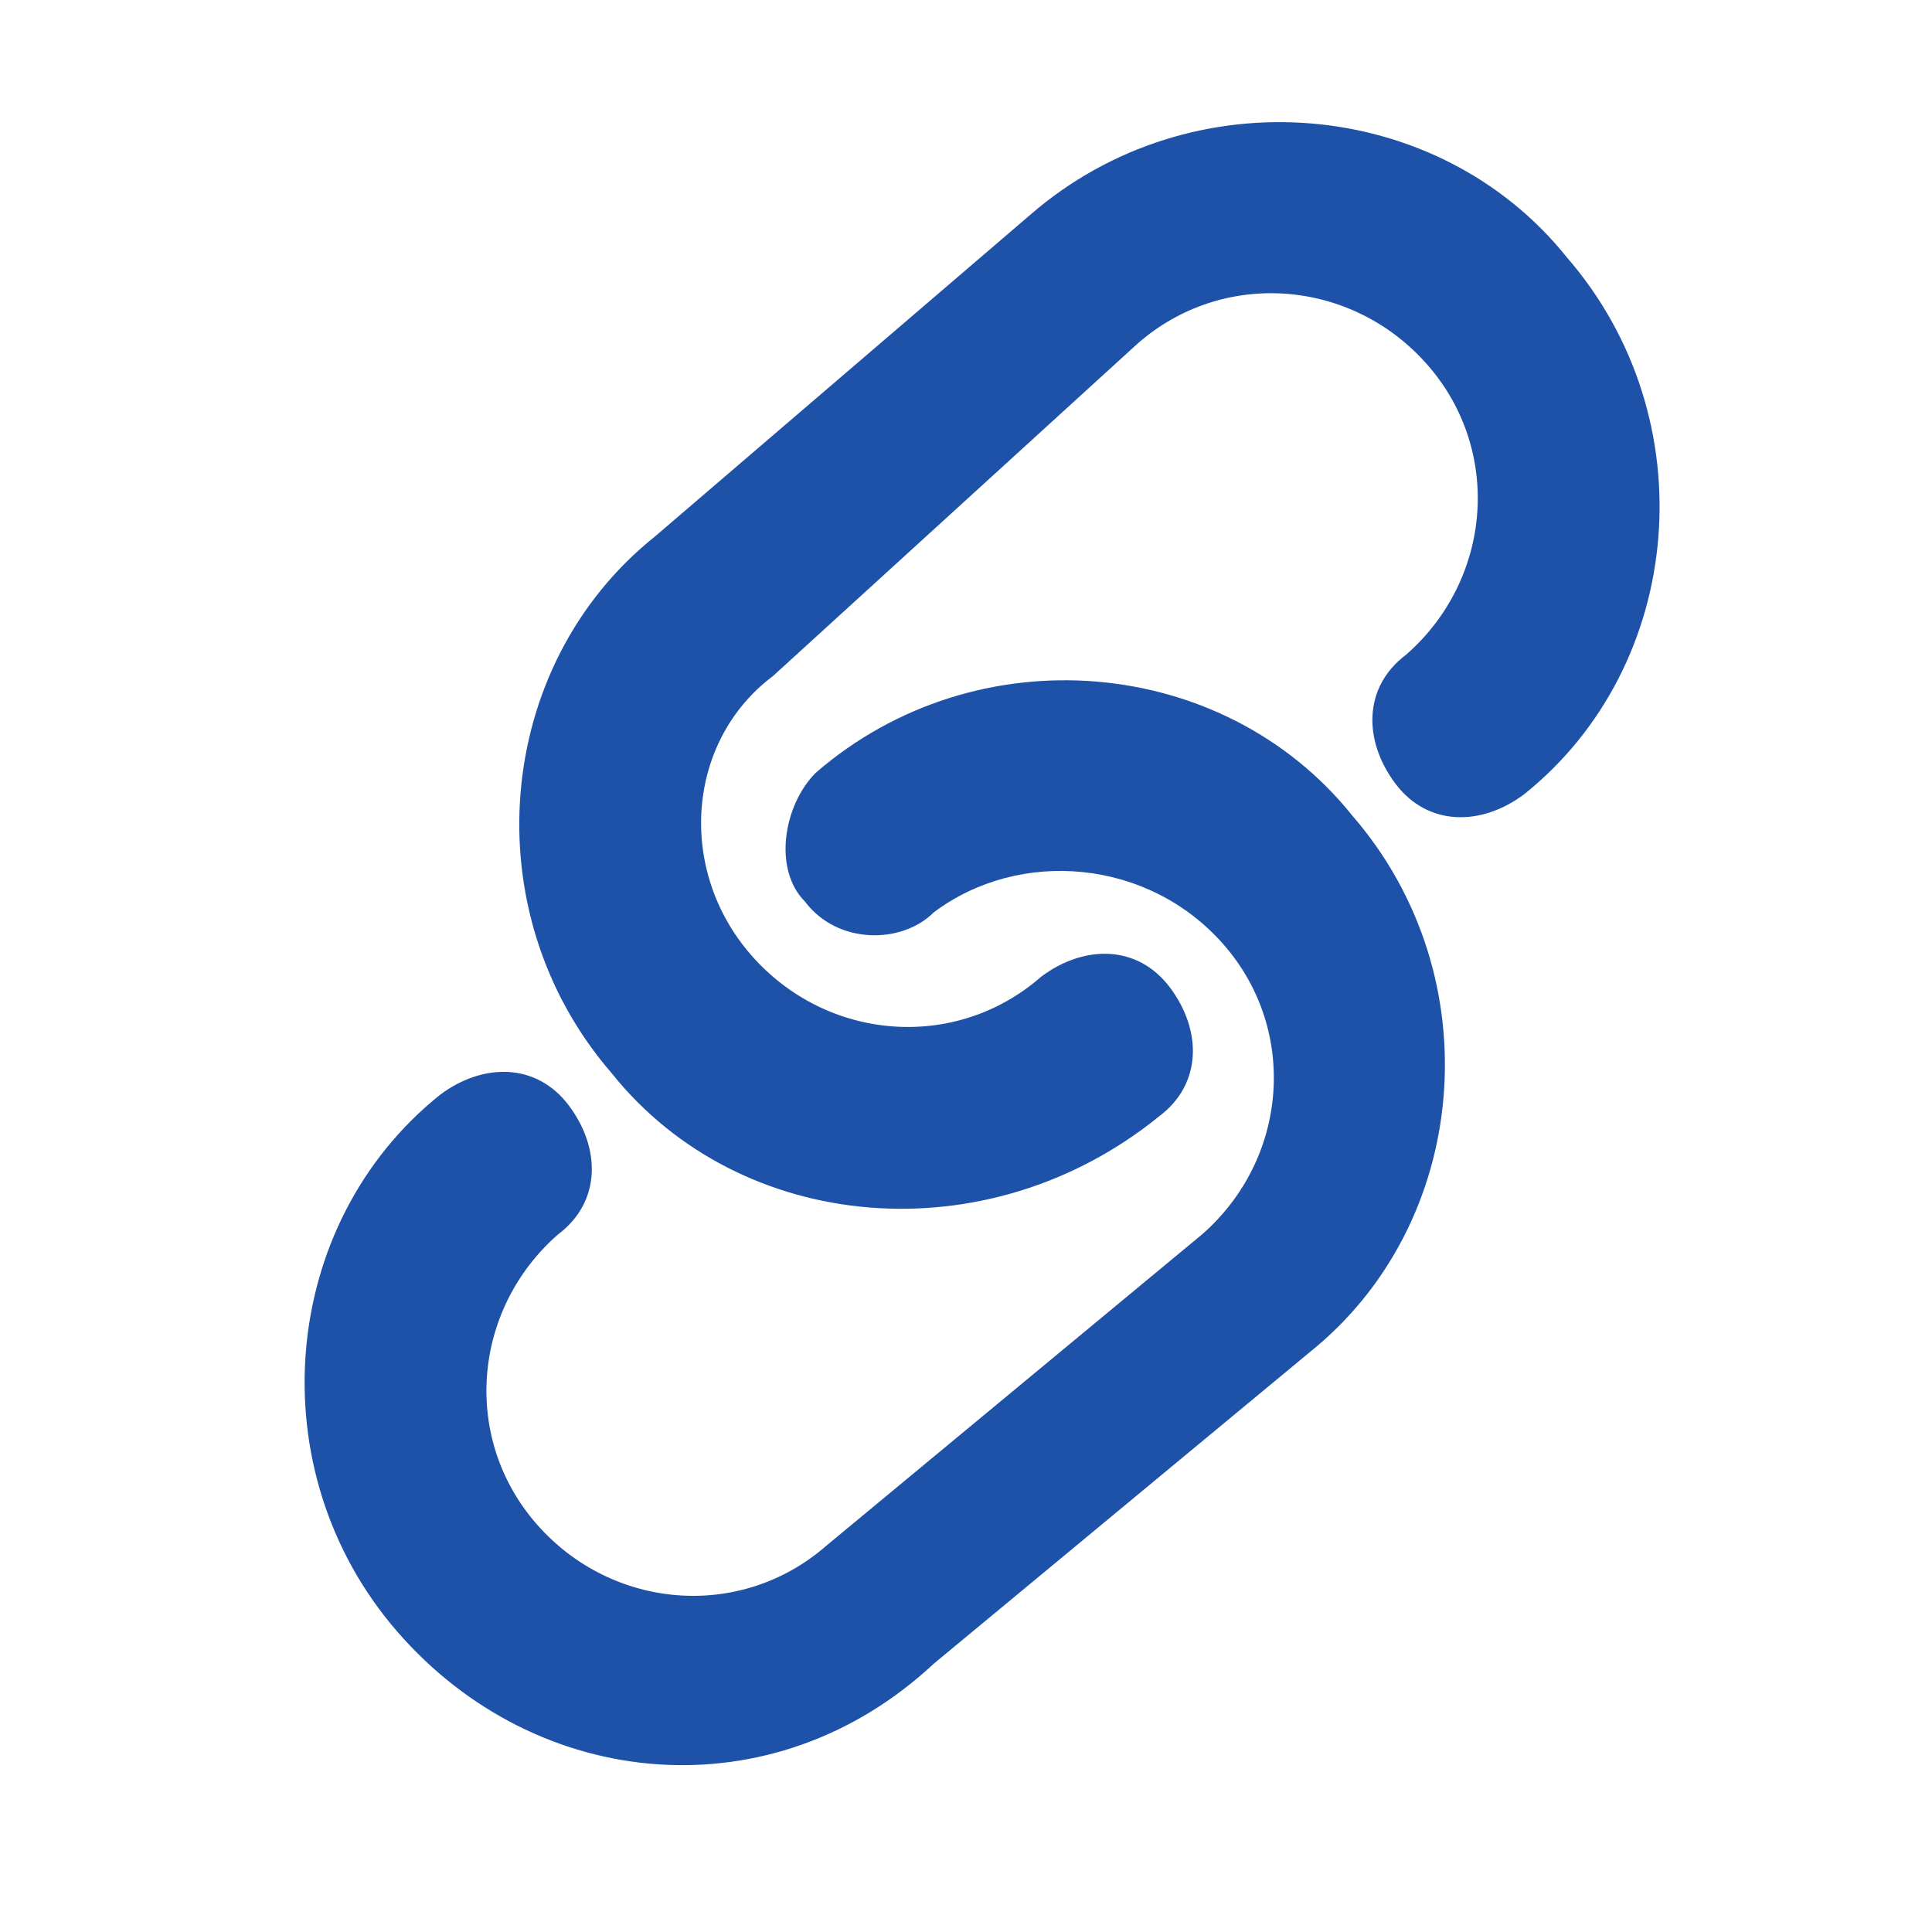 <?xml version="1.0" encoding="utf-8"?>
<svg version="1.1" id="图层_1" xmlns="http://www.w3.org/2000/svg"
	xmlns:xlink="http://www.w3.org/1999/xlink" x="0px" y="0px"
	viewBox="0 0 18 18" style="enable-background:new 0 0 18 18;" xml:space="preserve">
<style type="text/css">
	.st0{fill:#1E51A8;}
</style>
<path class="st0" d="M3.7,15.2c-1.3-1.5-1.1-3.8,0.4-5C4.5,9.9,5,9.9,5.3,10.3c0.3,0.4,0.3,0.9-0.1,1.2c-0.8,0.7-0.9,1.9-0.2,2.7
	s1.9,0.9,2.7,0.2l3.5-2.9c0.8-0.7,0.9-1.9,0.2-2.7C10.7,8,9.5,7.9,8.7,8.5C8.4,8.8,7.8,8.8,7.5,8.4C7.2,8.1,7.3,7.5,7.6,7.2
	c1.5-1.3,3.8-1.1,5,0.4c1.3,1.5,1.1,3.8-0.4,5l-3.5,2.9C7.2,16.9,5,16.7,3.7,15.2L3.7,15.2z M5.7,10C4.4,8.5,4.6,6.2,6.1,5L9.6,2
	c1.5-1.3,3.8-1.1,5,0.4c1.3,1.5,1.1,3.8-0.4,5c-0.4,0.3-0.9,0.3-1.2-0.1s-0.3-0.9,0.1-1.2c0,0,0,0,0,0c0.8-0.7,0.9-1.9,0.2-2.7
	c-0.7-0.8-1.9-0.9-2.7-0.2L7.2,6.3C6.4,6.9,6.3,8.1,7,8.9c0.7,0.8,1.9,0.9,2.7,0.2c0,0,0,0,0,0c0.4-0.3,0.9-0.3,1.2,0.1
	c0.3,0.4,0.3,0.9-0.1,1.2l0,0C9.2,11.7,6.9,11.5,5.7,10L5.7,10z"/>
</svg>